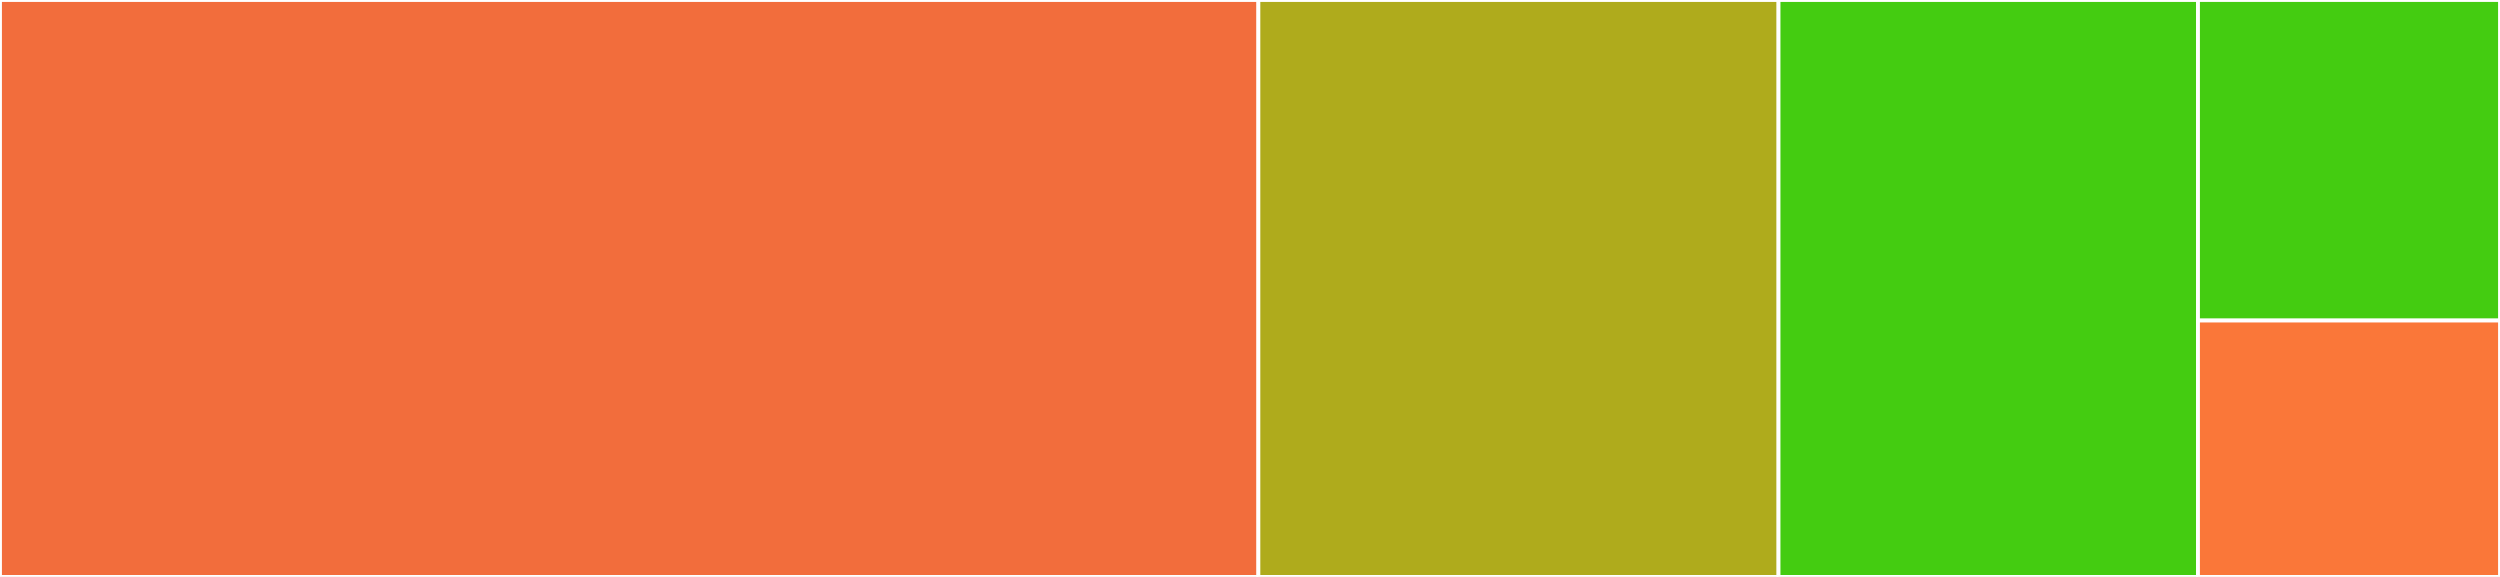 <svg baseProfile="full" width="650" height="150" viewBox="0 0 650 150" version="1.1"
xmlns="http://www.w3.org/2000/svg" xmlns:ev="http://www.w3.org/2001/xml-events"
xmlns:xlink="http://www.w3.org/1999/xlink">

<rect x="0" y="0" width="650" height="150" fill="#333333" stroke="none"/>

<style>rect.s{mask:url(#mask);}</style>
<defs>
  <pattern id="white" width="4" height="4" patternUnits="userSpaceOnUse" patternTransform="rotate(45)">
    <rect width="2" height="2" transform="translate(0,0)" fill="white"></rect>
  </pattern>
  <mask id="mask">
    <rect x="0" y="0" width="100%" height="100%" fill="url(#white)"></rect>
  </mask>
</defs>

<rect x="0" y="0" width="327.181" height="150.0" fill="#f26d3c" stroke="white" stroke-width="1" class=" tooltipped" data-content="core.js"><title>core.js</title></rect>
<rect x="327.181" y="0" width="135.235" height="150.0" fill="#afab1c" stroke="white" stroke-width="1" class=" tooltipped" data-content="index.js"><title>index.js</title></rect>
<rect x="462.416" y="0" width="109.06" height="150.0" fill="#4c1" stroke="white" stroke-width="1" class=" tooltipped" data-content="diff.js"><title>diff.js</title></rect>
<rect x="571.477" y="0" width="78.523" height="83.333" fill="#4c1" stroke="white" stroke-width="1" class=" tooltipped" data-content="helpers.js"><title>helpers.js</title></rect>
<rect x="571.477" y="83.333" width="78.523" height="66.667" fill="#fa7739" stroke="white" stroke-width="1" class=" tooltipped" data-content="defaults.js"><title>defaults.js</title></rect>
</svg>